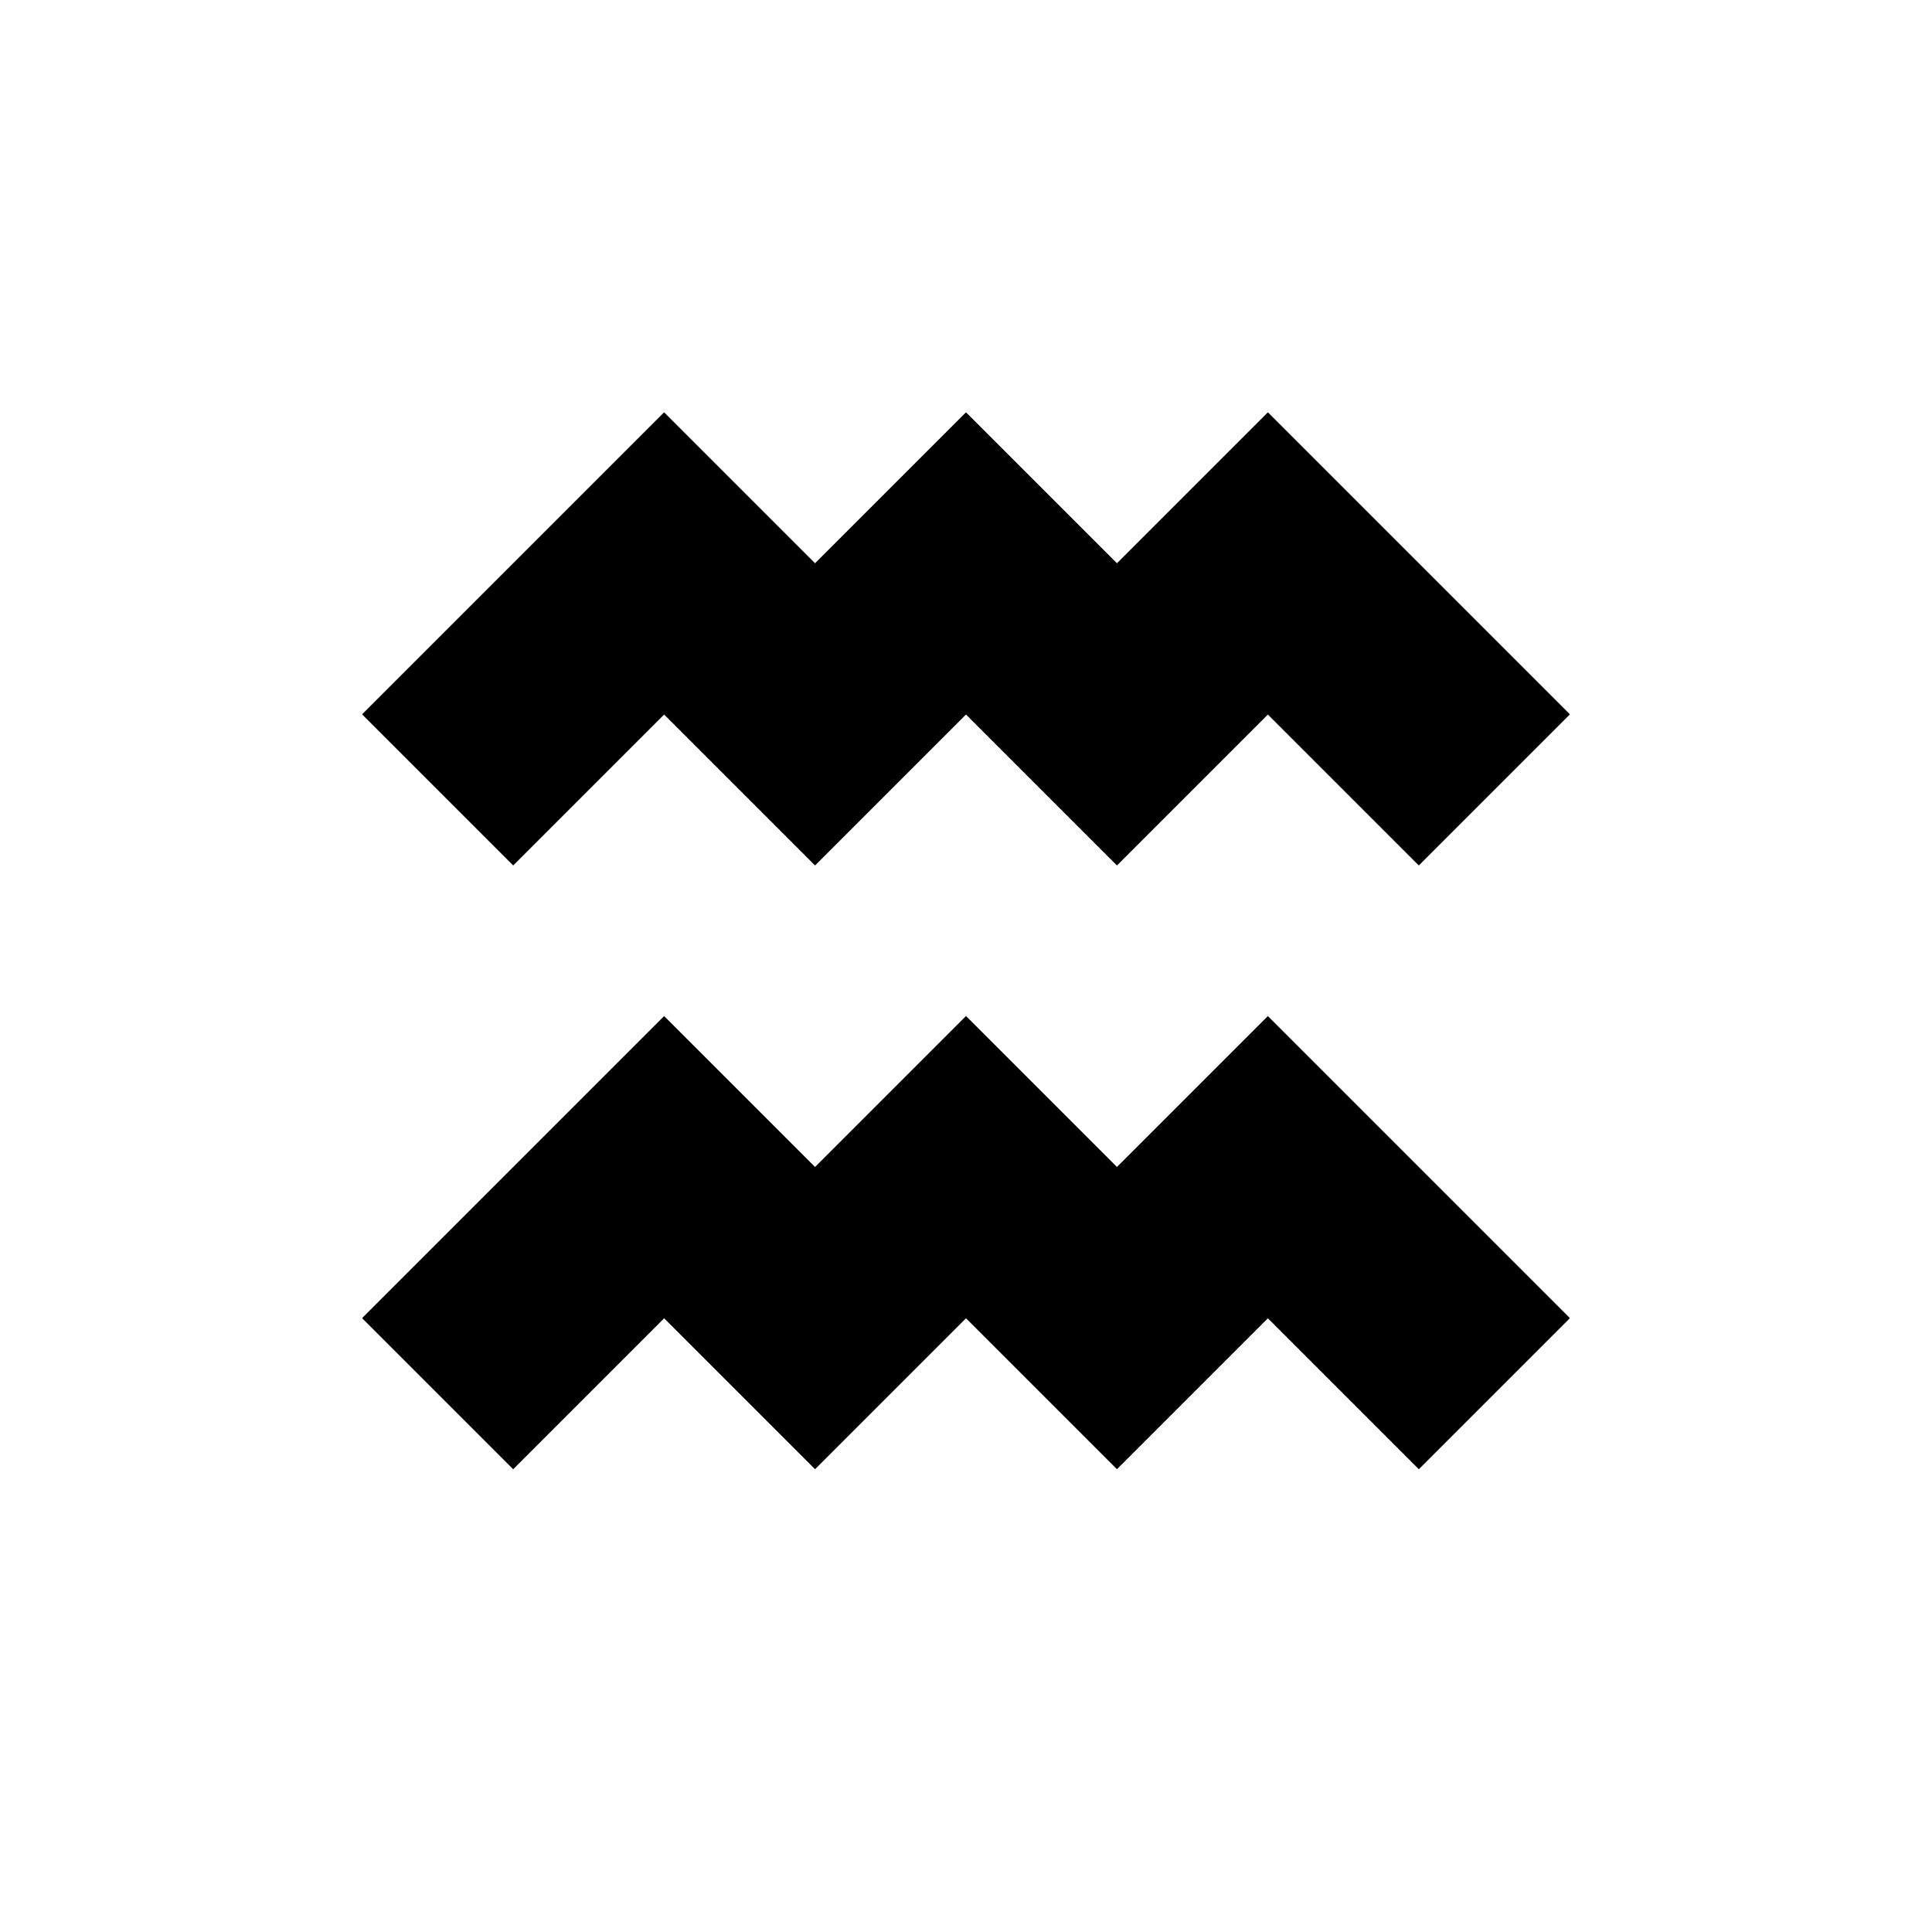<svg xml:space="preserve" style="enable-background:new 0 0 800 800;" viewBox="0 0 800 800" y="0px" x="0px" xmlns:xlink="http://www.w3.org/1999/xlink" xmlns="http://www.w3.org/2000/svg" id="Uploaded_to_svgrepo.com" version="1.1">

<g id="SVGRepo_bgCarrier">
</g>
<g id="SVGRepo_tracerCarrier">
	<path d="M525,420.8l125,125l-62.5,62.5L525,545.8l-62.5,62.5L400,545.8l-62.5,62.5L275,545.8l-62.5,62.5L150,545.8
		l125-125l62.5,62.5l62.5-62.5l62.5,62.5L525,420.8z M275,295.8l62.5,62.5l62.5-62.5l62.5,62.5l62.5-62.5l62.5,62.5l62.5-62.5
		l-125-125l-62.5,62.5L400,170.8l-62.5,62.5L275,170.8l-125,125l62.5,62.5L275,295.8z" class="st0"></path>
</g>
<g id="SVGRepo_iconCarrier">
	<path d="M525,420.8l125,125l-62.5,62.5L525,545.8l-62.5,62.5L400,545.8l-62.5,62.5L275,545.8l-62.5,62.5L150,545.8
		l125-125l62.5,62.5l62.5-62.5l62.5,62.5L525,420.8z M275,295.8l62.5,62.5l62.5-62.5l62.5,62.5l62.5-62.5l62.5,62.5l62.5-62.5
		l-125-125l-62.5,62.5L400,170.8l-62.5,62.5L275,170.8l-125,125l62.5,62.5L275,295.8z" class="st1"></path>
</g>
</svg>